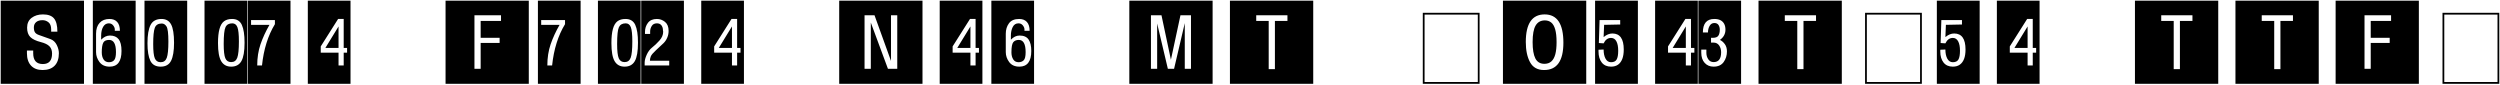 <svg 
 xmlns="http://www.w3.org/2000/svg"
 xmlns:xlink="http://www.w3.org/1999/xlink"
 width="1585px" height="54px">
<path fill-rule="evenodd"  fill="rgb(0, 0, 0)"
 d="M1548.549,53.117 L1548.549,8.117 L1584.549,8.117 L1584.549,53.117 L1548.549,53.117 ZM1583.424,9.242 L1549.674,9.242 L1549.674,51.992 L1583.424,51.992 L1583.424,9.242 ZM1480.786,0.418 L1533.556,0.418 L1533.556,53.117 L1480.786,53.117 L1480.786,0.418 ZM1499.103,43.625 L1503.040,43.625 L1503.040,27.207 L1515.063,27.207 L1515.063,23.973 L1503.040,23.973 L1503.040,13.285 L1515.942,13.285 L1515.942,9.699 L1499.103,9.699 L1499.103,43.625 ZM1417.277,0.418 L1470.082,0.418 L1470.082,53.117 L1417.277,53.117 L1417.277,0.418 ZM1433.941,13.285 L1441.851,13.285 L1441.851,43.836 L1445.789,43.836 L1445.789,13.285 L1453.734,13.285 L1453.734,9.699 L1433.941,9.699 L1433.941,13.285 ZM1353.557,0.418 L1406.362,0.418 L1406.362,53.117 L1353.557,53.117 L1353.557,0.418 ZM1370.221,13.285 L1378.131,13.285 L1378.131,43.836 L1382.069,43.836 L1382.069,13.285 L1390.014,13.285 L1390.014,9.699 L1370.221,9.699 L1370.221,13.285 ZM1266.019,0.418 L1293.090,0.418 L1293.090,53.117 L1266.019,53.117 L1266.019,0.418 ZM1274.211,33.395 L1285.496,33.395 L1285.496,41.516 L1288.766,41.516 L1288.766,33.395 L1290.910,33.395 L1290.910,30.371 L1288.766,30.371 L1288.766,12.020 L1285.215,12.020 L1274.211,29.422 L1274.211,33.395 ZM1285.496,30.371 L1277.164,30.371 L1285.496,16.766 L1285.496,30.371 ZM1227.964,0.418 L1255.104,0.418 L1255.104,53.117 L1227.964,53.117 L1227.964,0.418 ZM1230.143,32.656 C1230.143,35.563 1230.829,37.889 1232.200,39.635 C1233.571,41.381 1235.534,42.254 1238.089,42.254 C1239.869,42.254 1241.352,41.832 1242.536,40.988 C1243.719,40.145 1244.615,38.926 1245.225,37.332 C1245.834,35.738 1246.139,33.758 1246.139,31.391 C1246.139,24.618 1243.737,21.230 1238.932,21.230 C1237.057,21.230 1235.206,21.992 1233.378,23.516 L1233.694,15.746 L1243.889,15.535 L1243.889,12.723 L1230.811,12.723 L1230.354,27.277 L1233.378,27.488 C1234.479,25.192 1236.049,24.043 1238.089,24.043 C1239.565,24.043 1240.690,24.758 1241.464,26.188 C1242.237,27.617 1242.624,29.610 1242.624,32.164 C1242.624,34.719 1242.295,36.571 1241.639,37.719 C1240.983,38.867 1239.799,39.441 1238.089,39.441 C1236.565,39.441 1235.399,38.692 1234.590,37.191 C1233.782,35.692 1233.378,33.758 1233.378,31.391 L1230.143,31.531 L1230.143,32.656 ZM1182.454,8.117 L1218.454,8.117 L1218.454,53.117 L1182.454,53.117 L1182.454,8.117 ZM1183.579,51.992 L1217.329,51.992 L1217.329,9.242 L1183.579,9.242 L1183.579,51.992 ZM1114.902,0.418 L1167.707,0.418 L1167.707,53.117 L1114.902,53.117 L1114.902,0.418 ZM1131.566,13.285 L1139.477,13.285 L1139.477,43.836 L1143.414,43.836 L1143.414,13.285 L1151.359,13.285 L1151.359,9.699 L1131.566,9.699 L1131.566,13.285 ZM1076.776,0.418 L1103.846,0.418 L1103.846,53.117 L1076.776,53.117 L1076.776,0.418 ZM1078.604,33.395 C1078.604,36.137 1079.325,38.299 1080.766,39.881 C1082.208,41.463 1084.100,42.254 1086.444,42.254 C1089.280,42.254 1091.395,41.287 1092.790,39.354 C1094.184,37.420 1094.882,35.164 1094.882,32.586 C1094.882,30.735 1094.425,29.188 1093.510,27.945 C1092.596,26.703 1091.565,25.824 1090.417,25.309 C1092.760,23.645 1093.932,21.489 1093.932,18.840 C1093.932,17.340 1093.657,16.086 1093.106,15.078 C1092.555,14.071 1091.764,13.309 1090.733,12.793 C1089.702,12.278 1088.424,12.020 1086.901,12.020 C1082.050,12.020 1079.624,14.867 1079.624,20.563 L1082.858,20.563 C1082.858,18.969 1083.210,17.574 1083.913,16.379 C1084.616,15.184 1085.612,14.586 1086.901,14.586 C1088.096,14.586 1088.969,15.002 1089.520,15.834 C1090.071,16.666 1090.346,17.668 1090.346,18.840 C1090.346,20.434 1090.048,21.688 1089.450,22.602 C1088.852,23.516 1087.686,23.973 1085.952,23.973 L1084.792,23.973 L1084.792,26.996 L1086.303,26.996 C1087.897,26.996 1089.110,27.606 1089.942,28.824 C1090.774,30.043 1091.190,31.473 1091.190,33.113 C1091.190,37.285 1089.608,39.371 1086.444,39.371 C1084.968,39.371 1083.830,38.768 1083.034,37.561 C1082.237,36.354 1081.839,35.012 1081.839,33.535 L1081.839,31.461 L1078.604,31.461 L1078.604,33.395 ZM1049.337,0.418 L1076.408,0.418 L1076.408,53.117 L1049.337,53.117 L1049.337,0.418 ZM1057.529,33.395 L1068.814,33.395 L1068.814,41.516 L1072.083,41.516 L1072.083,33.395 L1074.228,33.395 L1074.228,30.371 L1072.083,30.371 L1072.083,12.020 L1068.533,12.020 L1057.529,29.422 L1057.529,33.395 ZM1068.814,30.371 L1060.482,30.371 L1068.814,16.766 L1068.814,30.371 ZM1011.281,0.418 L1038.422,0.418 L1038.422,53.117 L1011.281,53.117 L1011.281,0.418 ZM1013.461,32.656 C1013.461,35.563 1014.147,37.889 1015.518,39.635 C1016.889,41.381 1018.852,42.254 1021.406,42.254 C1023.187,42.254 1024.670,41.832 1025.854,40.988 C1027.037,40.145 1027.933,38.926 1028.543,37.332 C1029.152,35.738 1029.457,33.758 1029.457,31.391 C1029.457,24.618 1027.054,21.230 1022.250,21.230 C1020.375,21.230 1018.524,21.992 1016.695,23.516 L1017.012,15.746 L1027.207,15.535 L1027.207,12.723 L1014.129,12.723 L1013.672,27.277 L1016.695,27.488 C1017.797,25.192 1019.367,24.043 1021.406,24.043 C1022.883,24.043 1024.008,24.758 1024.781,26.188 C1025.555,27.617 1025.942,29.610 1025.942,32.164 C1025.942,34.719 1025.613,36.571 1024.957,37.719 C1024.301,38.867 1023.117,39.441 1021.406,39.441 C1019.883,39.441 1018.717,38.692 1017.908,37.191 C1017.100,35.692 1016.695,33.758 1016.695,31.391 L1013.461,31.531 L1013.461,32.656 ZM952.870,0.418 L1005.675,0.418 L1005.675,53.117 L952.870,53.117 L952.870,0.418 ZM970.044,39.441 C971.837,42.746 974.807,44.398 978.956,44.398 C987.112,44.398 991.190,38.621 991.190,27.066 C991.190,15.113 987.229,9.137 979.307,9.137 C971.339,9.137 967.354,14.961 967.354,26.609 C967.354,31.860 968.251,36.137 970.044,39.441 ZM979.448,12.934 C981.018,12.934 982.354,13.373 983.456,14.252 C984.557,15.131 985.401,16.584 985.987,18.611 C986.573,20.639 986.866,23.352 986.866,26.750 C986.866,29.821 986.602,32.357 986.075,34.361 C985.548,36.365 984.716,37.883 983.579,38.914 C982.442,39.946 980.971,40.461 979.167,40.461 C976.495,40.461 974.579,39.324 973.419,37.051 C972.259,34.778 971.679,31.320 971.679,26.680 C971.679,21.805 972.323,18.295 973.612,16.150 C974.901,14.006 976.847,12.934 979.448,12.934 ZM902.052,8.117 L938.052,8.117 L938.052,53.117 L902.052,53.117 L902.052,8.117 ZM903.177,51.992 L936.927,51.992 L936.927,9.242 L903.177,9.242 L903.177,51.992 ZM779.780,0.418 L832.585,0.418 L832.585,53.117 L779.780,53.117 L779.780,0.418 ZM796.444,13.285 L804.355,13.285 L804.355,43.836 L808.292,43.836 L808.292,13.285 L816.237,13.285 L816.237,9.699 L796.444,9.699 L796.444,13.285 ZM715.990,0.418 L768.795,0.418 L768.795,53.117 L715.990,53.117 L715.990,0.418 ZM729.701,43.625 L733.638,43.625 L733.638,14.902 L740.424,43.625 L744.361,43.625 L751.146,14.656 L751.146,43.625 L755.084,43.625 L755.084,9.699 L748.404,9.699 L742.357,37.859 L736.381,9.699 L729.701,9.699 L729.701,43.625 ZM628.523,0.418 L655.593,0.418 L655.593,53.117 L628.523,53.117 L628.523,0.418 ZM637.663,33.043 C637.663,35.317 638.384,37.420 639.825,39.354 C641.267,41.287 643.417,42.254 646.277,42.254 C651.315,42.254 653.835,38.938 653.835,32.305 C653.835,29.141 653.261,26.721 652.113,25.045 C650.964,23.370 649.065,22.531 646.417,22.531 C644.401,22.531 642.562,23.410 640.898,25.168 L640.898,22.602 C640.898,20.492 641.290,18.664 642.075,17.117 C642.860,15.570 644.073,14.797 645.714,14.797 C646.862,14.797 647.782,15.231 648.474,16.098 C649.165,16.965 649.511,17.809 649.511,18.629 L649.511,19.508 L652.781,19.508 C652.781,17.047 652.200,15.184 651.040,13.918 C649.880,12.652 648.245,12.020 646.136,12.020 C643.183,12.020 641.032,12.934 639.685,14.762 C638.337,16.590 637.663,18.793 637.663,21.371 L637.663,33.043 ZM645.925,25.309 C648.808,25.309 650.249,27.887 650.249,33.043 C650.249,35.715 649.833,37.450 649.001,38.246 C648.169,39.043 647.097,39.441 645.784,39.441 C644.261,39.441 643.124,38.838 642.374,37.631 C641.624,36.424 641.249,34.941 641.249,33.184 C641.249,29.832 641.648,27.682 642.445,26.732 C643.241,25.783 644.401,25.309 645.925,25.309 ZM595.775,0.418 L622.846,0.418 L622.846,53.117 L595.775,53.117 L595.775,0.418 ZM603.967,33.395 L615.252,33.395 L615.252,41.516 L618.521,41.516 L618.521,33.395 L620.666,33.395 L620.666,30.371 L618.521,30.371 L618.521,12.020 L614.971,12.020 L603.967,29.422 L603.967,33.395 ZM615.252,30.371 L606.920,30.371 L615.252,16.766 L615.252,30.371 ZM532.055,0.418 L584.860,0.418 L584.860,53.117 L532.055,53.117 L532.055,0.418 ZM548.122,43.625 L552.094,43.625 L552.094,14.305 L562.958,43.625 L568.864,43.625 L568.864,9.699 L564.891,9.699 L564.891,38.633 L554.450,9.699 L548.122,9.699 L548.122,43.625 ZM444.588,0.418 L471.658,0.418 L471.658,53.117 L444.588,53.117 L444.588,0.418 ZM452.779,33.395 L464.065,33.395 L464.065,41.516 L467.334,41.516 L467.334,33.395 L469.479,33.395 L469.479,30.371 L467.334,30.371 L467.334,12.020 L463.783,12.020 L452.779,29.422 L452.779,33.395 ZM464.065,30.371 L455.733,30.371 L464.065,16.766 L464.065,30.371 ZM406.532,0.418 L433.602,0.418 L433.602,53.117 L406.532,53.117 L406.532,0.418 ZM408.712,41.516 L424.286,41.516 L424.286,38.492 L412.052,38.492 C412.052,37.578 412.239,36.659 412.614,35.732 C412.989,34.807 414.067,33.524 415.848,31.883 L420.700,27.348 C421.661,26.411 422.434,25.262 423.020,23.902 C423.606,22.543 423.899,21.102 423.899,19.578 C423.899,17.024 423.137,15.125 421.614,13.883 C420.090,12.641 418.380,12.020 416.481,12.020 C413.926,12.020 412.028,12.840 410.786,14.480 C409.543,16.121 408.923,18.031 408.923,20.211 L408.923,21.512 L412.192,21.512 L412.192,19.930 C412.192,18.734 412.532,17.580 413.212,16.467 C413.891,15.354 414.981,14.797 416.481,14.797 C417.747,14.797 418.702,15.219 419.346,16.063 C419.991,16.906 420.313,17.949 420.313,19.191 C420.407,19.496 420.454,19.789 420.454,20.070 C420.454,22.063 419.674,23.932 418.116,25.678 C416.557,27.424 414.970,28.930 413.352,30.195 C411.993,31.274 410.879,32.774 410.013,34.695 C409.145,36.617 408.712,38.293 408.712,39.723 L408.712,41.516 ZM379.093,0.418 L406.164,0.418 L406.164,53.117 L379.093,53.117 L379.093,0.418 ZM389.693,38.826 C391.064,41.111 393.167,42.254 396.003,42.254 C398.980,42.254 401.136,41.088 402.472,38.756 C403.808,36.424 404.476,32.528 404.476,27.066 C404.476,22.051 403.902,18.289 402.753,15.781 C401.605,13.274 399.542,12.020 396.566,12.020 C394.457,12.020 392.751,12.512 391.451,13.496 C390.150,14.480 389.189,16.115 388.568,18.400 C387.947,20.686 387.636,23.668 387.636,27.348 C387.636,32.715 388.322,36.541 389.693,38.826 ZM396.707,14.797 C398.230,14.797 399.308,15.612 399.941,17.240 C400.574,18.870 400.890,21.875 400.890,26.258 C400.890,31.297 400.544,34.743 399.853,36.594 C399.161,38.445 397.878,39.371 396.003,39.371 C394.222,39.371 392.986,38.562 392.294,36.945 C391.603,35.328 391.257,32.317 391.257,27.910 C391.257,22.403 391.638,18.840 392.400,17.223 C393.161,15.605 394.597,14.797 396.707,14.797 ZM341.037,0.418 L368.108,0.418 L368.108,53.117 L341.037,53.117 L341.037,0.418 ZM343.112,15.746 L354.783,15.746 C352.393,19.895 350.500,23.996 349.106,28.051 C347.711,32.106 347.014,36.594 347.014,41.516 L350.037,41.516 C351.115,31.227 353.846,22.496 358.229,15.324 L358.229,12.723 L343.112,12.723 L343.112,15.746 ZM282.485,0.418 L335.255,0.418 L335.255,53.117 L282.485,53.117 L282.485,0.418 ZM300.802,43.625 L304.739,43.625 L304.739,27.207 L316.763,27.207 L316.763,23.973 L304.739,23.973 L304.739,13.285 L317.642,13.285 L317.642,9.699 L300.802,9.699 L300.802,43.625 ZM195.159,0.418 L222.229,0.418 L222.229,53.117 L195.159,53.117 L195.159,0.418 ZM203.350,33.395 L214.635,33.395 L214.635,41.516 L217.905,41.516 L217.905,33.395 L220.049,33.395 L220.049,30.371 L217.905,30.371 L217.905,12.020 L214.354,12.020 L203.350,29.422 L203.350,33.395 ZM214.635,30.371 L206.303,30.371 L214.635,16.766 L214.635,30.371 ZM157.103,0.418 L184.173,0.418 L184.173,53.117 L157.103,53.117 L157.103,0.418 ZM159.177,15.746 L170.849,15.746 C168.458,19.895 166.565,23.996 165.171,28.051 C163.776,32.106 163.079,36.594 163.079,41.516 L166.103,41.516 C167.180,31.227 169.911,22.496 174.294,15.324 L174.294,12.723 L159.177,12.723 L159.177,15.746 ZM129.664,0.418 L156.734,0.418 L156.734,53.117 L129.664,53.117 L129.664,0.418 ZM140.264,38.826 C141.635,41.111 143.738,42.254 146.574,42.254 C149.550,42.254 151.707,41.088 153.043,38.756 C154.379,36.424 155.047,32.528 155.047,27.066 C155.047,22.051 154.472,18.289 153.324,15.781 C152.175,13.274 150.113,12.020 147.137,12.020 C145.027,12.020 143.322,12.512 142.021,13.496 C140.721,14.480 139.759,16.115 139.139,18.400 C138.517,20.686 138.207,23.668 138.207,27.348 C138.207,32.715 138.892,36.541 140.264,38.826 ZM147.277,14.797 C148.800,14.797 149.879,15.612 150.512,17.240 C151.144,18.870 151.461,21.875 151.461,26.258 C151.461,31.297 151.115,34.743 150.424,36.594 C149.732,38.445 148.449,39.371 146.574,39.371 C144.793,39.371 143.556,38.562 142.865,36.945 C142.173,35.328 141.828,32.317 141.828,27.910 C141.828,22.403 142.209,18.840 142.971,17.223 C143.732,15.605 145.168,14.797 147.277,14.797 ZM91.608,0.418 L118.678,0.418 L118.678,53.117 L91.608,53.117 L91.608,0.418 ZM95.317,38.527 C96.524,41.012 98.710,42.254 101.874,42.254 C105.014,42.254 107.211,41.012 108.465,38.527 C109.719,36.043 110.346,32.246 110.346,27.137 C110.346,21.700 109.725,17.820 108.483,15.500 C107.240,13.180 105.225,12.020 102.436,12.020 C99.084,12.020 96.758,13.285 95.458,15.816 C94.157,18.348 93.506,22.215 93.506,27.418 C93.506,32.340 94.110,36.043 95.317,38.527 ZM102.577,14.902 C103.748,14.902 104.739,15.518 105.547,16.748 C106.356,17.979 106.760,21.172 106.760,26.328 C106.760,31.368 106.414,34.813 105.723,36.664 C105.032,38.516 103.748,39.441 101.874,39.441 C100.092,39.441 98.856,38.633 98.165,37.016 C97.473,35.398 97.128,32.387 97.128,27.980 C97.128,22.965 97.461,19.531 98.129,17.680 C98.797,15.828 100.279,14.902 102.577,14.902 ZM58.861,0.418 L86.001,0.418 L86.001,53.117 L58.861,53.117 L58.861,0.418 ZM60.900,33.043 C60.900,35.317 61.626,37.420 63.079,39.354 C64.532,41.287 66.688,42.254 69.548,42.254 C74.540,42.254 77.036,38.938 77.036,32.305 C77.036,28.883 76.427,26.398 75.208,24.852 C73.989,23.305 72.150,22.531 69.689,22.531 C67.673,22.531 65.822,23.410 64.134,25.168 L64.134,22.602 C64.134,20.305 64.561,18.430 65.417,16.977 C66.273,15.524 67.462,14.797 68.986,14.797 C70.134,14.797 71.054,15.231 71.745,16.098 C72.436,16.965 72.783,17.809 72.783,18.629 L72.783,19.508 L76.017,19.508 C76.017,17.047 75.442,15.184 74.294,13.918 C73.146,12.652 71.517,12.020 69.408,12.020 C66.759,12.020 64.679,12.840 63.167,14.480 C61.656,16.121 60.900,18.418 60.900,21.371 L60.900,33.043 ZM69.197,25.309 C72.079,25.309 73.521,27.887 73.521,33.043 C73.521,35.528 73.146,37.215 72.396,38.105 C71.645,38.996 70.533,39.441 69.056,39.441 C67.556,39.441 66.425,38.856 65.663,37.684 C64.901,36.512 64.521,35.012 64.521,33.184 C64.521,30.418 64.820,28.414 65.417,27.172 C66.015,25.930 67.275,25.309 69.197,25.309 ZM0.449,0.418 L53.254,0.418 L53.254,53.117 L0.449,53.117 L0.449,0.418 ZM17.078,33.746 C17.078,37.121 17.945,39.740 19.680,41.604 C21.414,43.467 23.863,44.398 27.027,44.398 C30.308,44.398 32.846,43.484 34.639,41.656 C36.432,39.828 37.328,37.191 37.328,33.746 C37.328,32.082 36.883,30.342 35.992,28.525 C35.101,26.709 33.789,25.473 32.055,24.816 L24.742,22.215 C23.570,21.817 22.732,21.272 22.229,20.580 C21.724,19.889 21.473,18.828 21.473,17.398 C21.473,15.969 21.953,14.844 22.914,14.023 C23.875,13.203 25.222,12.793 26.957,12.793 C28.386,12.793 29.658,13.250 30.771,14.164 C31.884,15.078 32.441,16.567 32.441,18.629 L32.441,20.070 L36.379,20.070 C36.379,16.227 35.676,13.443 34.270,11.721 C32.863,9.998 30.519,9.137 27.238,9.137 C24.355,9.137 21.959,9.863 20.049,11.316 C18.138,12.770 17.184,14.844 17.184,17.539 C17.184,20.118 17.852,22.086 19.187,23.445 C20.523,24.805 22.750,25.883 25.867,26.680 C28.375,27.313 30.191,28.191 31.316,29.316 C32.441,30.441 33.004,31.988 33.004,33.957 C33.004,38.387 31.058,40.602 27.168,40.602 C23.090,40.602 21.051,38.316 21.051,33.746 L21.051,32.023 L17.078,32.023 L17.078,33.746 Z"/>
</svg>